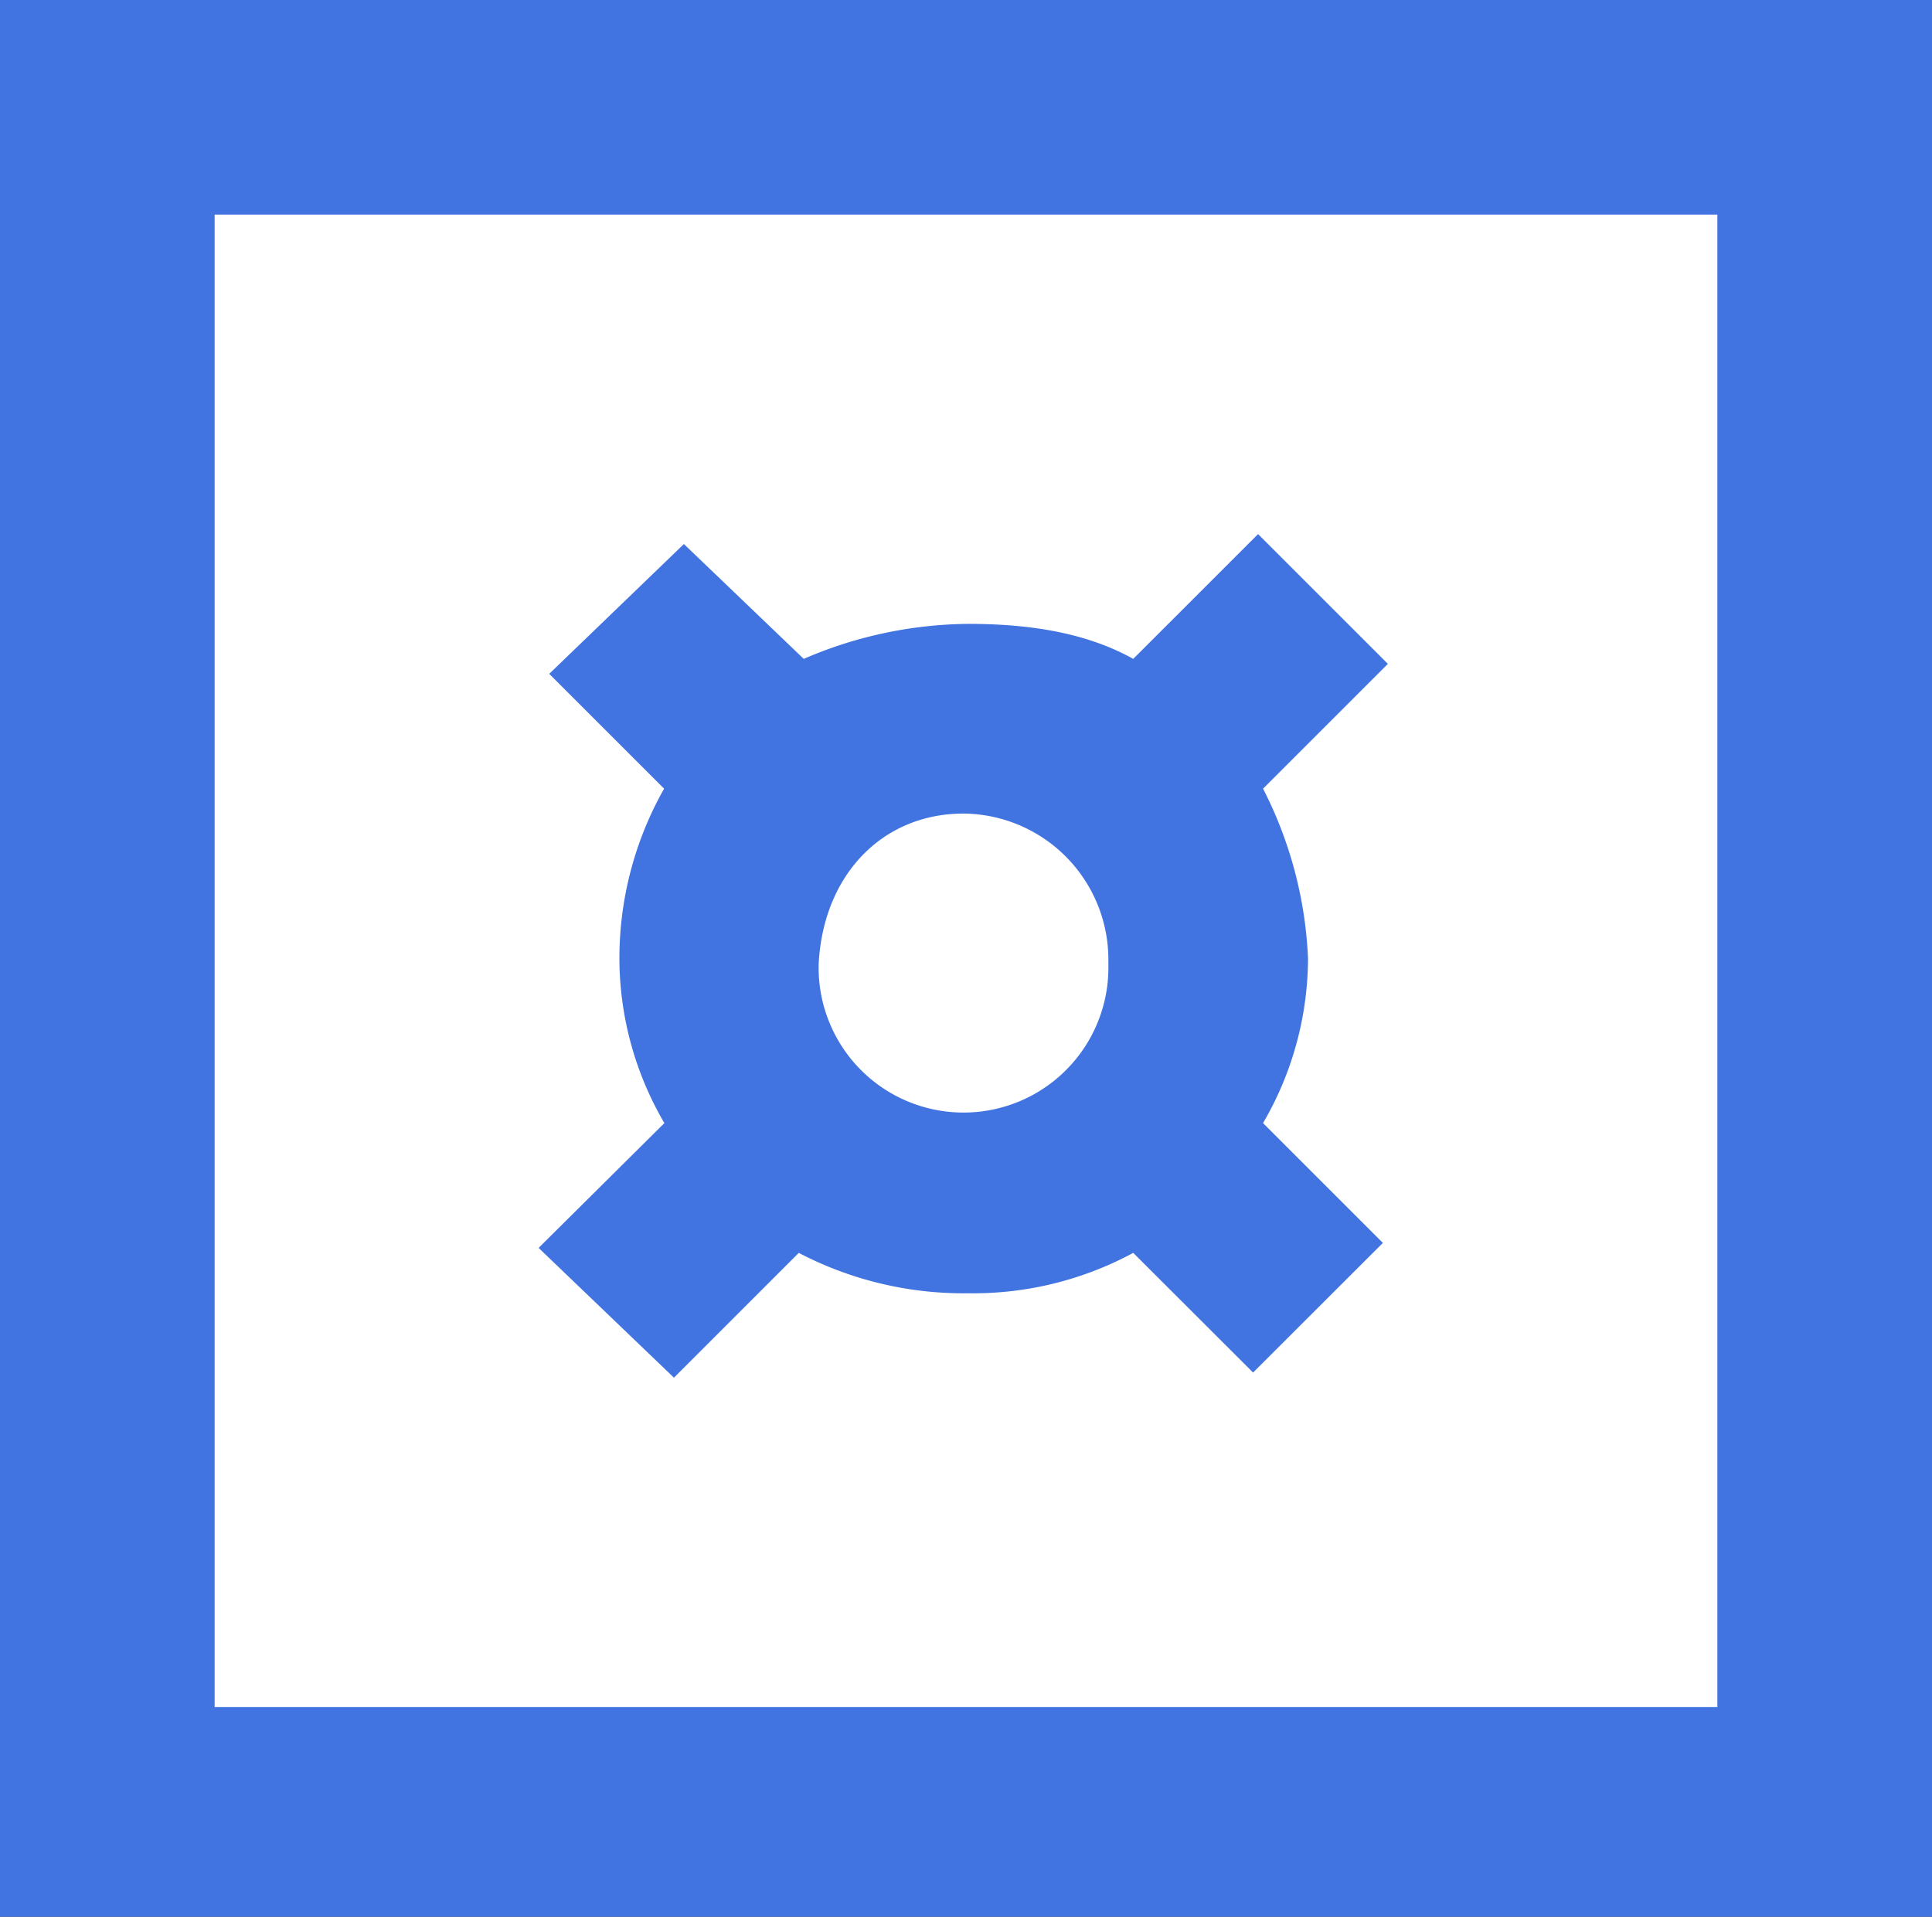 <svg viewBox="0 0 143.48 142.37" xmlns="http://www.w3.org/2000/svg"><rect x="0" y="0" width="143.48" height="142.37" fill="#333333" stroke="none"/><path d="m8.96 8.59h125.57v125.57h-125.57z" fill="#fff"/><path d="m50.05 102.33 9.27-9.27a26.41 26.41 0 0 0 12.6 3 25 25 0 0 0 12.24-3l8.9 8.89 9.64-9.63-8.9-8.9a24.38 24.38 0 0 0 3.34-12.24 30.43 30.43 0 0 0 -3.34-12.6l9.27-9.27-9.64-9.64-9.27 9.27c-3.34-1.86-7.42-2.6-12.24-2.6a31.33 31.33 0 0 0 -12.23 2.6l-8.9-8.53-10 9.64 8.53 8.53a25.59 25.59 0 0 0 -3.32 12.6 24.28 24.28 0 0 0 3.34 12.24l-9.34 9.27zm21.5-41.9a10.85 10.85 0 0 1 10.76 11.12 10.76 10.76 0 1 1 -21.51 0c.37-6.67 4.82-11.12 10.75-11.12zm-71.55-60.43v142.37h143.48v-142.37zm127.54 126.79h-111.6v-110.85h111.6z" fill="#4174e0"/></svg>